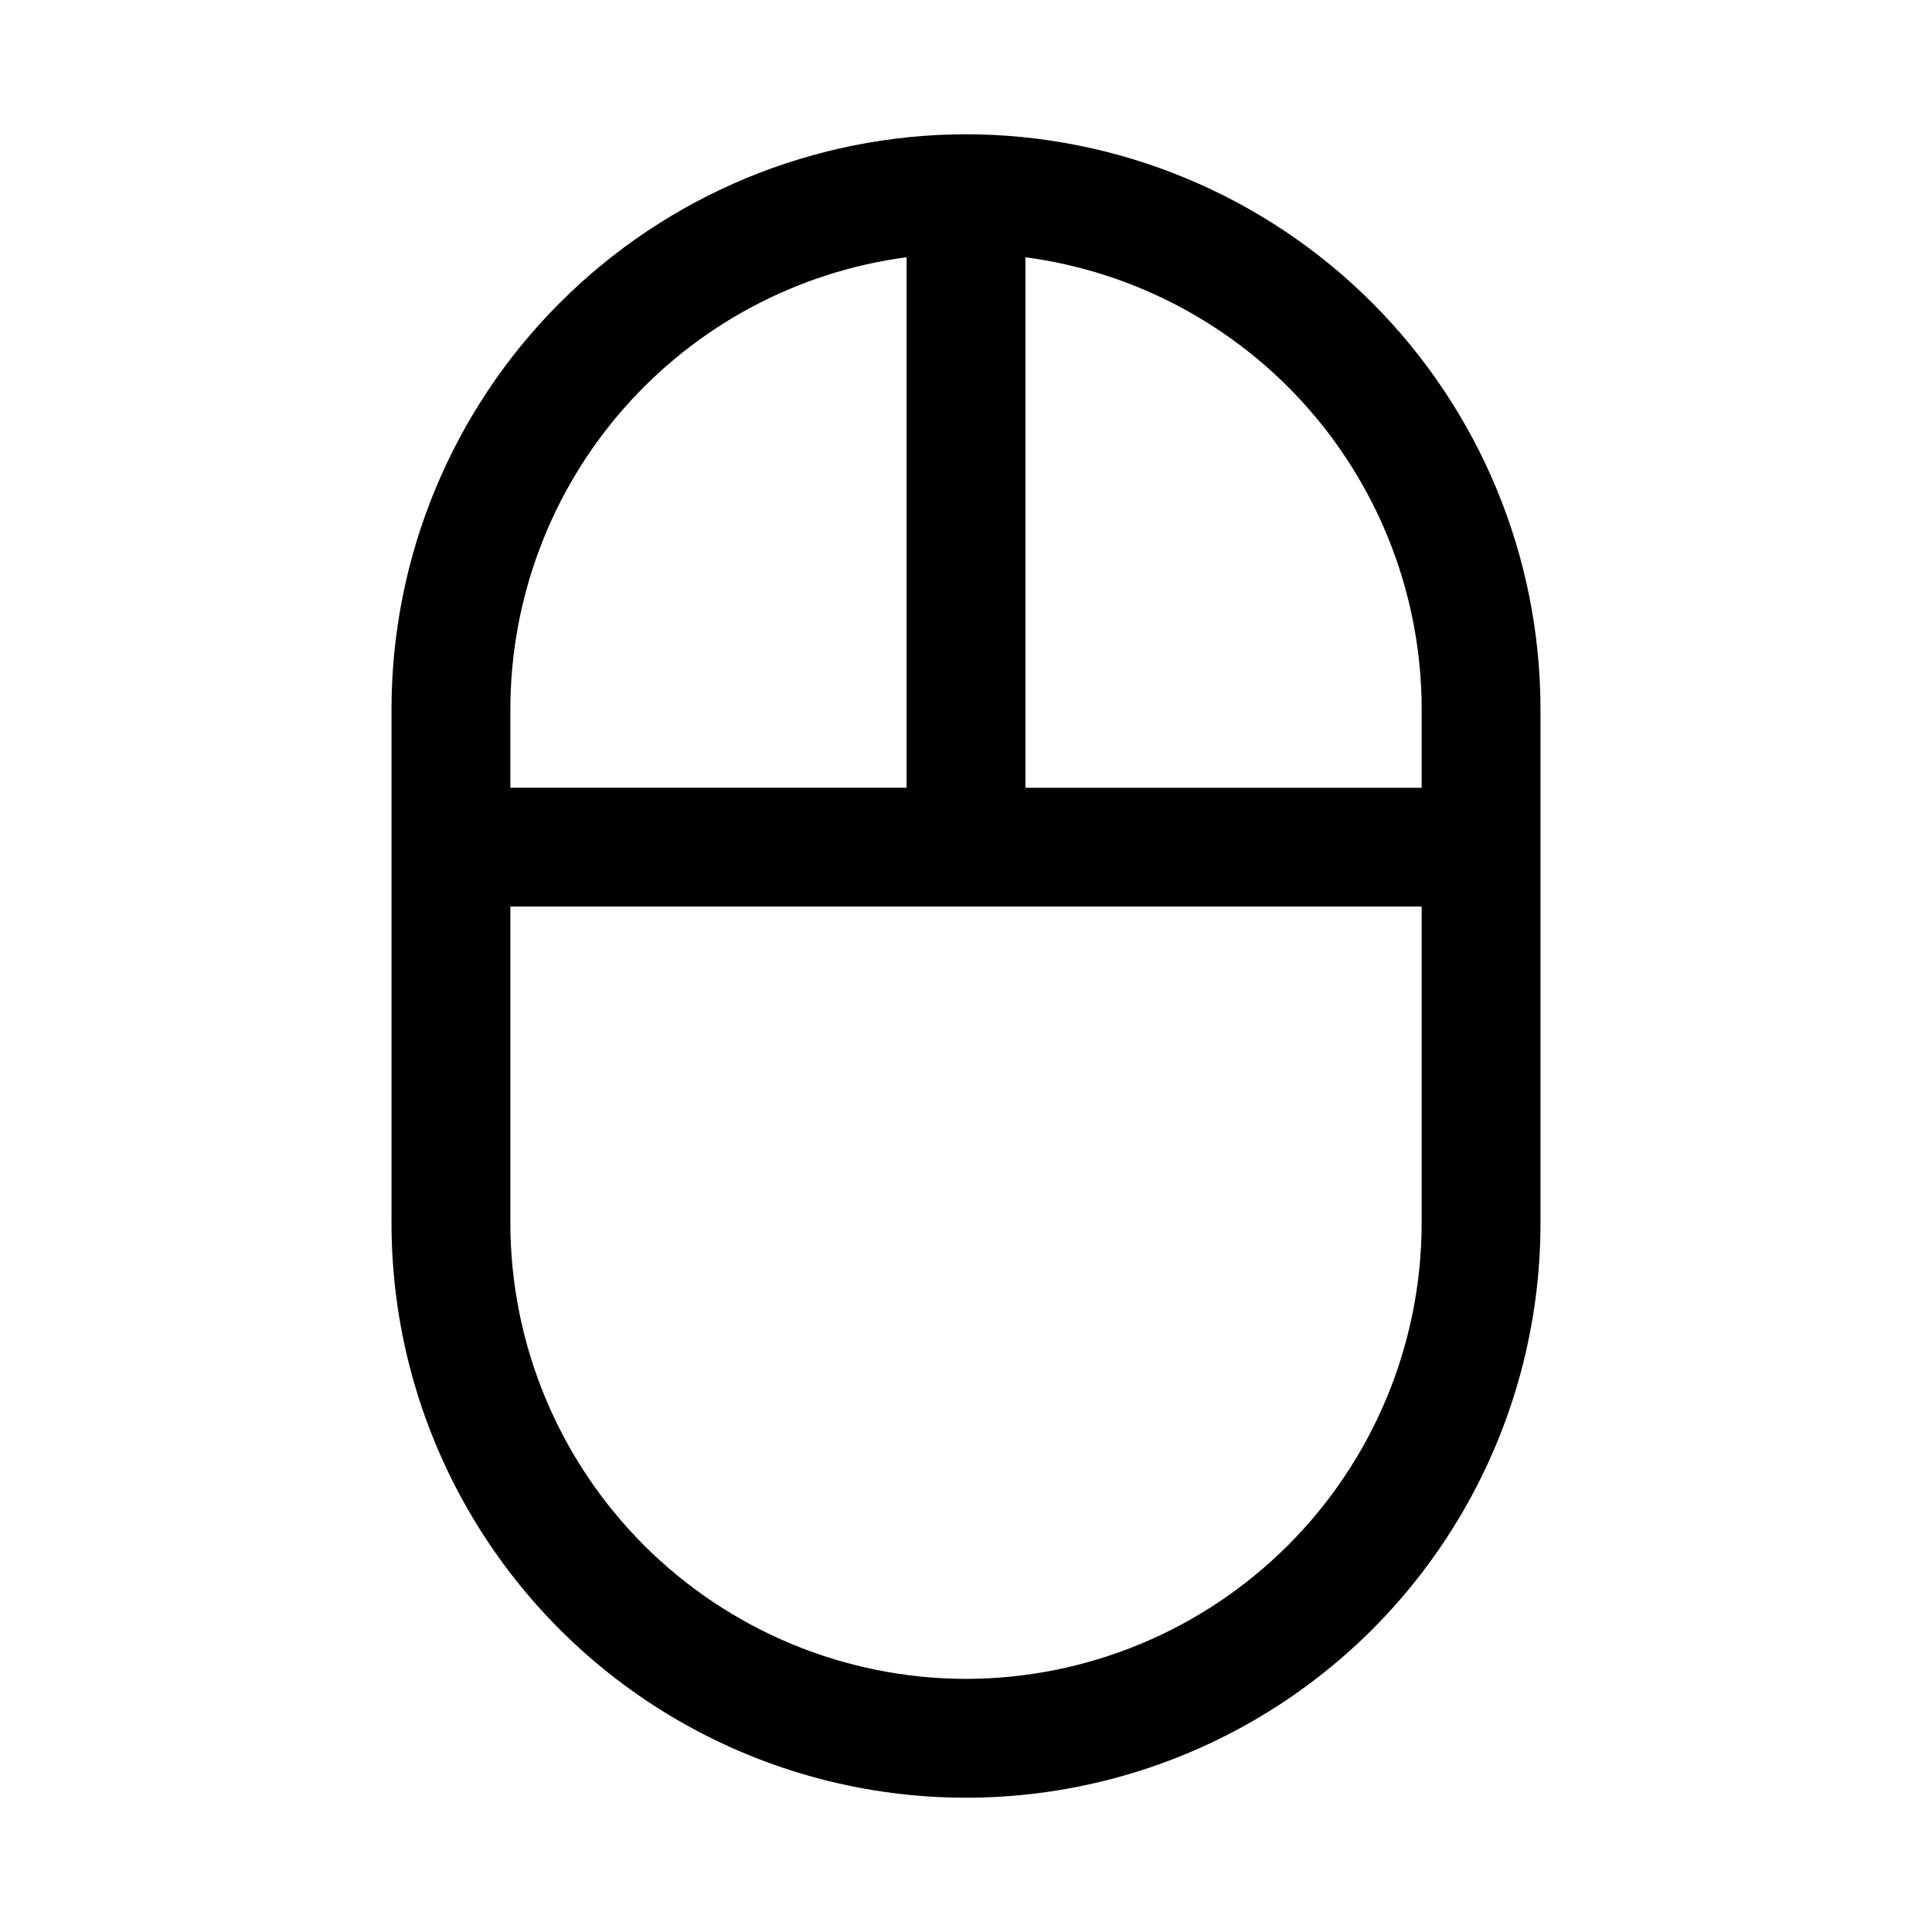 <?xml version="1.0" encoding="UTF-8"?>
<!-- Uploaded to: ICON Repo, www.iconrepo.com, Generator: ICON Repo Mixer Tools -->
<svg fill="#000000" width="800px" height="800px" version="1.1" viewBox="144 144 512 512" xmlns="http://www.w3.org/2000/svg">
 <path d="m400 179.58c-40.367 0.043-79.066 16.094-107.61 44.637s-44.594 67.242-44.637 107.61v136.34c0 54.391 29.016 104.65 76.121 131.85 47.105 27.195 105.14 27.195 152.25 0 47.105-27.195 76.121-77.457 76.121-131.85v-136.34c-0.039-40.367-16.094-79.066-44.637-107.61s-67.242-44.594-107.61-44.637zm120.76 152.25-0.004 20.938h-105.01v-140.59c29.023 3.852 55.664 18.102 74.977 40.105 19.312 22.008 29.984 50.27 30.035 79.551zm-136.5-119.66v140.59h-105.01v-20.938c0.051-29.281 10.723-57.543 30.035-79.551 19.312-22.004 45.953-36.254 74.977-40.105zm15.746 376.75c-32.016-0.039-62.707-12.777-85.344-35.414s-35.371-53.328-35.414-85.34v-83.918h241.51v83.918c-0.039 32.012-12.777 62.703-35.414 85.34-22.637 22.637-53.328 35.375-85.34 35.414z"/>
</svg>